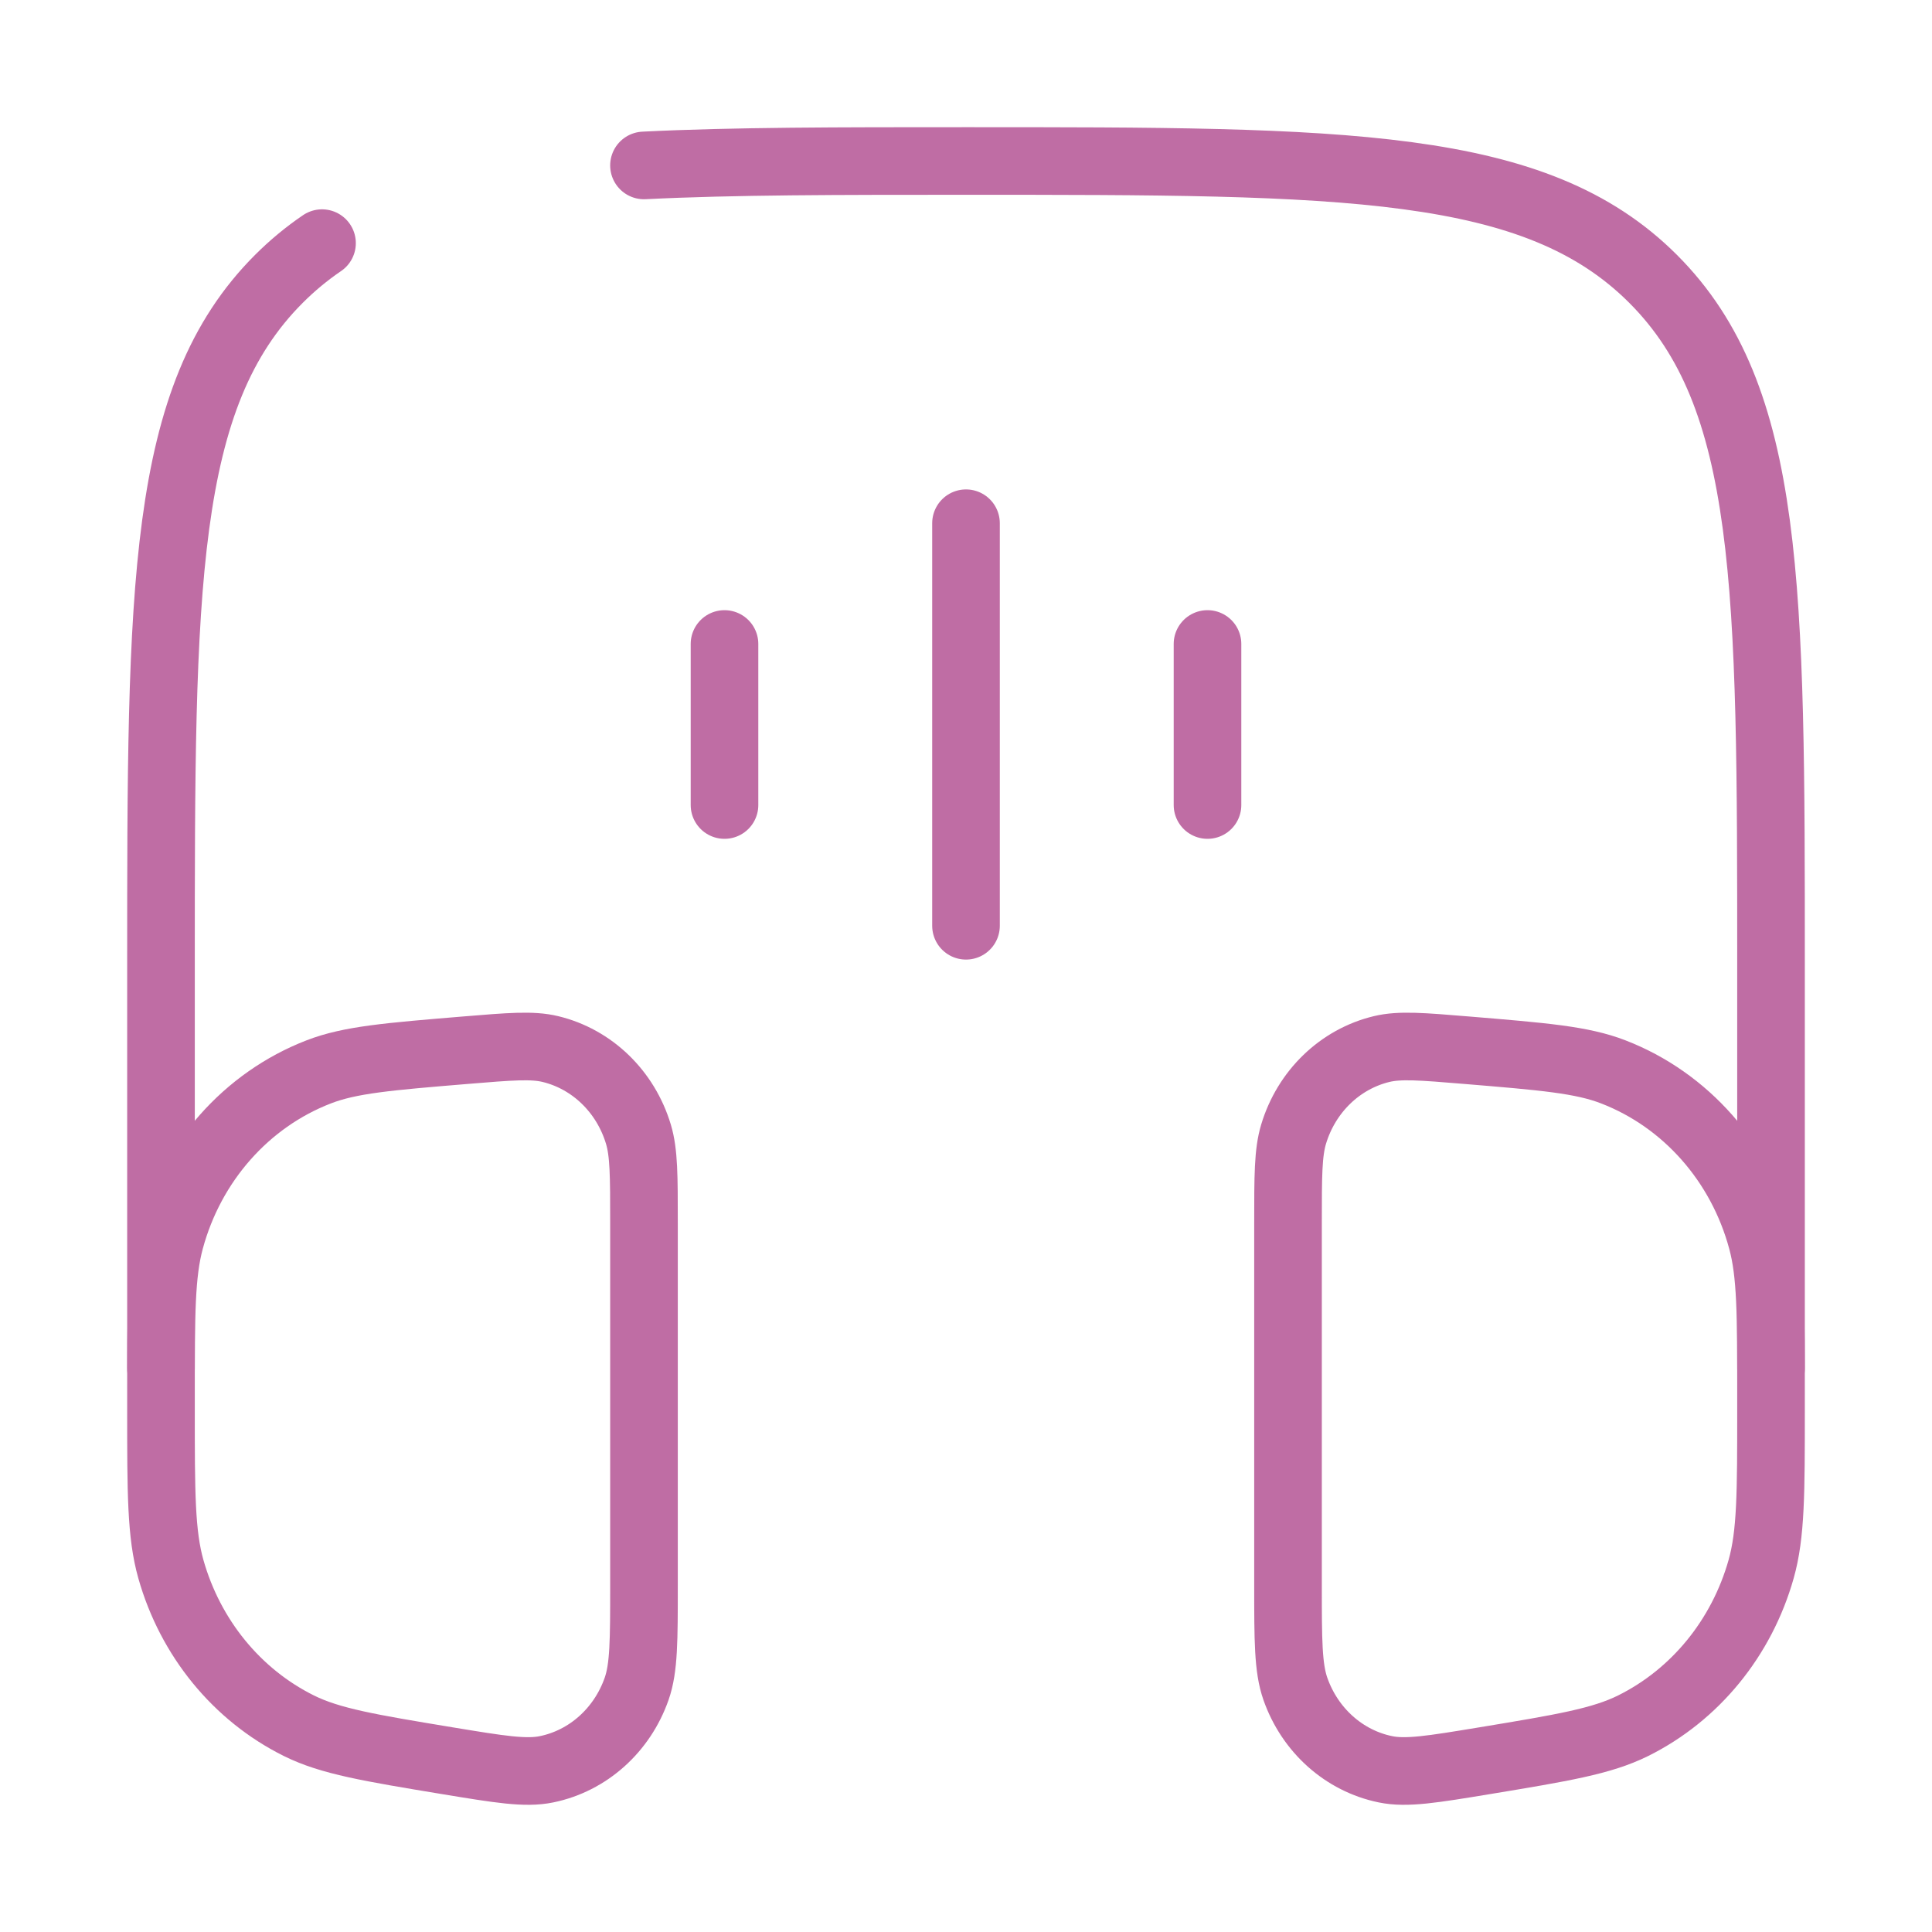 <svg width="40" height="40" viewBox="0 0 40 40" fill="none" xmlns="http://www.w3.org/2000/svg">
<g opacity="0.6">
<path d="M13.333 25.312C13.333 24.348 13.333 23.866 13.218 23.483C12.952 22.598 12.258 21.927 11.393 21.719C11.019 21.629 10.559 21.667 9.641 21.743C8.046 21.875 7.249 21.94 6.599 22.192C5.1 22.771 3.956 24.066 3.522 25.674C3.333 26.372 3.333 27.208 3.333 28.881V29.19C3.333 30.905 3.333 31.763 3.538 32.488C3.941 33.912 4.903 35.09 6.185 35.728C6.839 36.053 7.649 36.187 9.269 36.455C10.344 36.632 10.881 36.721 11.316 36.631C12.174 36.455 12.88 35.823 13.181 34.965C13.333 34.53 13.333 33.961 13.333 32.822V25.312Z" stroke="#940C67" stroke-width="1.4"/>
<path d="M26.667 25.312C26.667 24.348 26.667 23.866 26.782 23.483C27.048 22.598 27.742 21.927 28.607 21.719C28.981 21.629 29.441 21.667 30.359 21.743C31.954 21.875 32.751 21.94 33.401 22.192C34.9 22.771 36.044 24.066 36.478 25.674C36.667 26.372 36.667 27.208 36.667 28.881V29.19C36.667 30.905 36.667 31.763 36.462 32.488C36.059 33.912 35.097 35.09 33.815 35.728C33.161 36.053 32.351 36.187 30.731 36.455C29.656 36.632 29.119 36.721 28.684 36.631C27.826 36.455 27.12 35.823 26.819 34.965C26.667 34.53 26.667 33.961 26.667 32.822V25.312Z" stroke="#940C67" stroke-width="1.4"/>
<path d="M36.667 28.333V20C36.667 12.143 36.667 8.215 34.226 5.774C31.785 3.333 27.857 3.333 20 3.333C17.367 3.333 15.176 3.333 13.333 3.425M3.333 28.333V20C3.333 12.143 3.333 8.215 5.774 5.774C6.051 5.497 6.348 5.251 6.667 5.034" stroke="#940C67" stroke-width="1.4" stroke-linecap="round"/>
<path d="M20 10.833L20 19.167" stroke="#940C67" stroke-width="1.4" stroke-linecap="round"/>
<path d="M25 13.333L25 16.667" stroke="#940C67" stroke-width="1.4" stroke-linecap="round"/>
<path d="M15 13.333L15 16.667" stroke="#940C67" stroke-width="1.4" stroke-linecap="round"/>
</g>
</svg>
